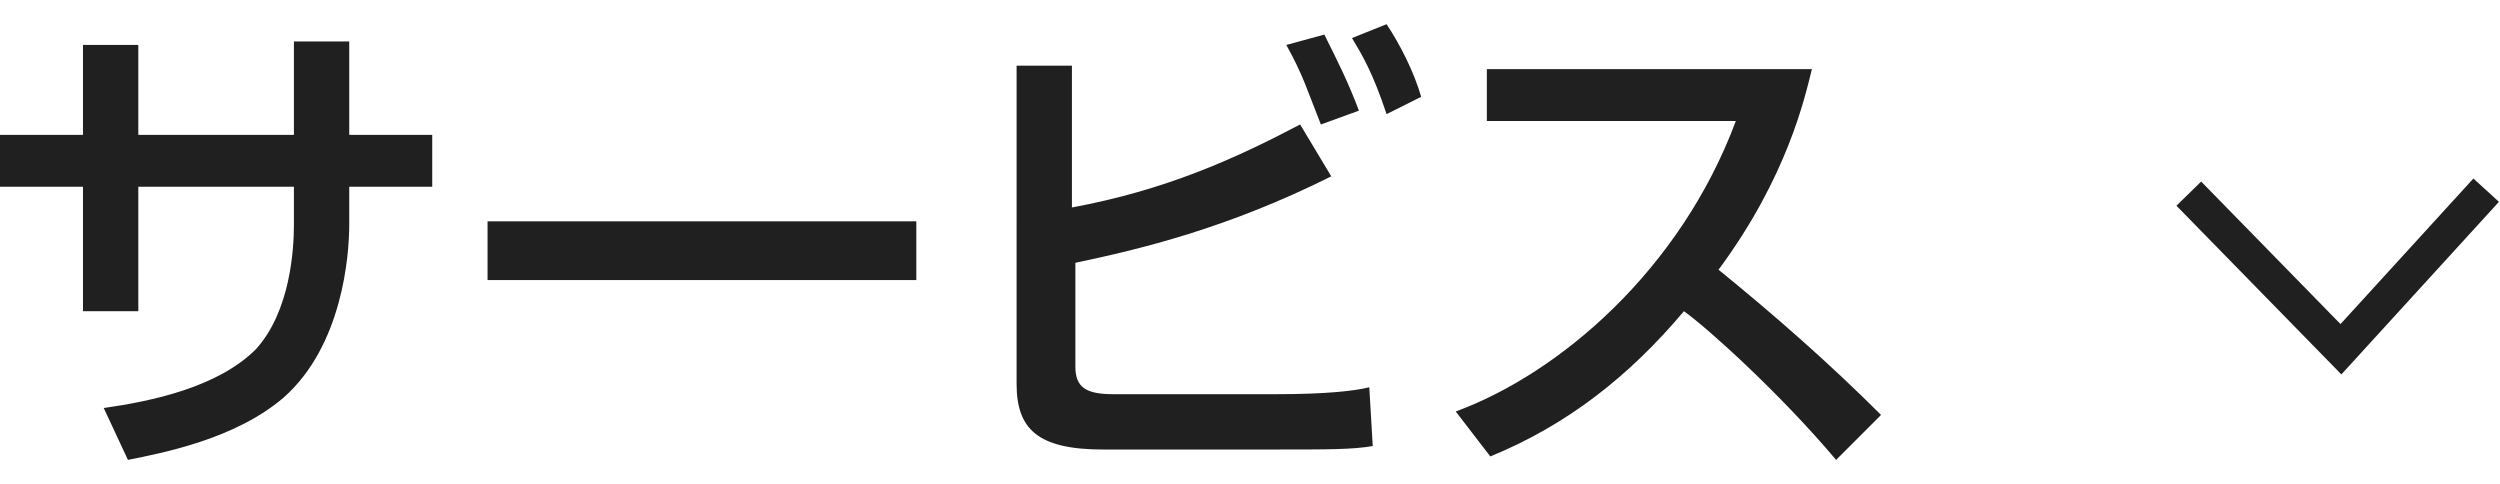 <?xml version="1.0" encoding="utf-8"?>
<!-- Generator: Adobe Illustrator 26.4.1, SVG Export Plug-In . SVG Version: 6.00 Build 0)  -->
<svg version="1.1" id="レイヤー_1" xmlns="http://www.w3.org/2000/svg" xmlns:xlink="http://www.w3.org/1999/xlink" x="0px"
	 y="0px" viewBox="0 0 72.3 14" style="enable-background:new 0 0 72.3 14;" xml:space="preserve">
<style type="text/css">
	.st0{fill:none;stroke:#202020;}
	.st1{fill:#202020;}
</style>
<path class="st0" d="M63.3,5.6l4.4,4.5l4.2-4.6"/>
<path class="st1" d="M8.5,3.9V1.2h1.6v2.7h2.4v1.5h-2.4v1.1c0,0.9-0.2,3.5-1.9,5c-1.4,1.2-3.5,1.6-4.5,1.8l-0.7-1.5
	c1.4-0.2,3.3-0.6,4.4-1.7c1-1.1,1.1-2.9,1.1-3.6V5.4H4V9H2.4V5.4H0V3.9h2.4V1.3H4v2.6H8.5z M14.1,6.4h12.4v1.7H14.1V6.4z M29.3,1.9
	H31V6c2.7-0.5,4.7-1.4,6.6-2.4l0.9,1.5c-3,1.5-5.5,2.1-7.4,2.5v3c0,0.6,0.3,0.8,1.1,0.8h4.7c1.5,0,2.3-0.1,2.7-0.2l0.1,1.7
	c-0.6,0.1-1.2,0.1-3,0.1h-4.8c-1.9,0-2.5-0.6-2.5-1.9V1.9z M39.3,3.2l-1.1,0.4c-0.4-1-0.5-1.4-1-2.3L38.3,1
	C38.7,1.8,39,2.4,39.3,3.2z M41.1,2.8l-1,0.5c-0.4-1.2-0.7-1.7-1-2.2l1-0.4C40.5,1.3,40.9,2.1,41.1,2.8z M43.1,13.2l-1-1.3
	c3-1.1,6.5-4.1,8.1-8.4H43V2h9.4c-0.2,0.8-0.7,3.1-2.7,5.8c1.6,1.3,3.2,2.7,4.7,4.2l-1.3,1.3c-1.6-1.9-3.7-3.8-4.4-4.3
	C47.1,10.9,45.3,12.3,43.1,13.2z"/>
</svg>
